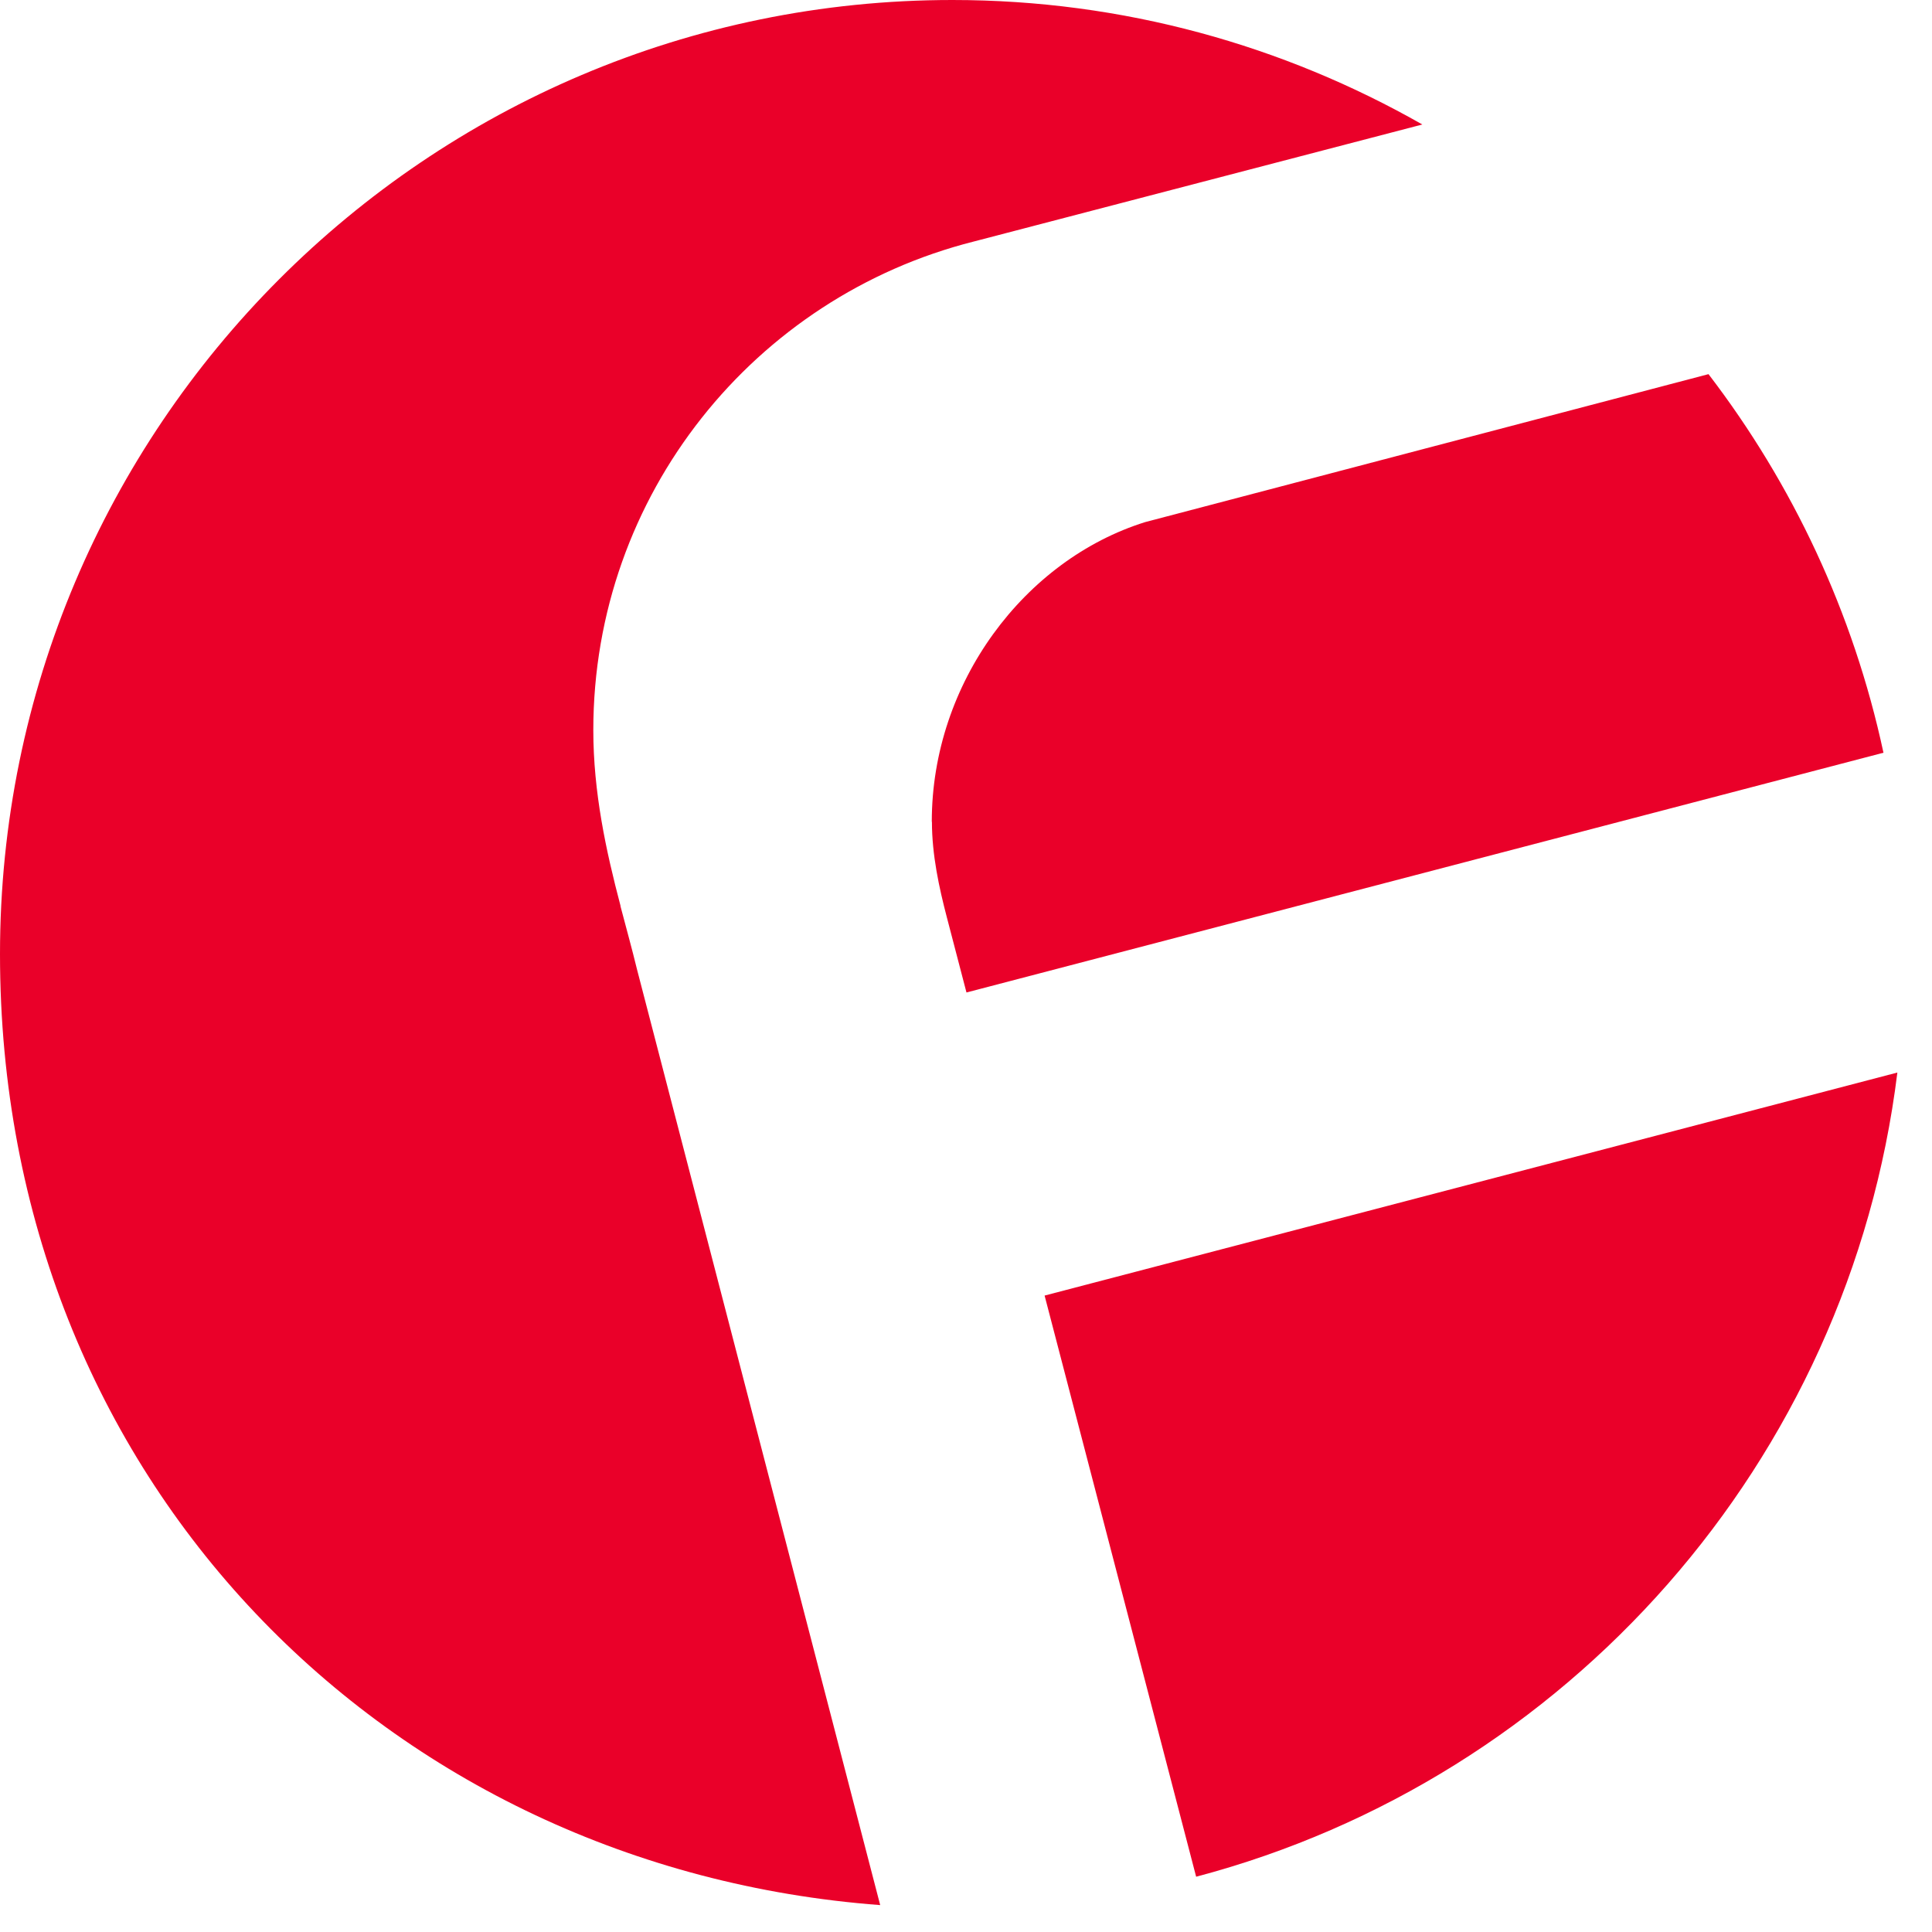 <?xml version="1.0" encoding="utf-8"?>
<svg xmlns="http://www.w3.org/2000/svg" fill="none" height="100%" overflow="visible" preserveAspectRatio="none" style="display: block;" viewBox="0 0 41 41" width="100%">
<g id="Group">
<path d="M19.777 17.441C19.777 18.144 19.931 18.844 20.091 19.457L20.51 21.062L39.97 15.974C39.331 12.999 38.042 10.271 36.257 7.94L24.305 11.079C21.746 11.877 19.774 14.488 19.774 17.437L19.777 17.441Z" fill="#EA0029" id="Vector"/>
<path d="M22.168 27.494L25.384 39.827C33.258 37.747 39.245 31.026 40.265 22.761L22.168 27.494Z" fill="#EA0029" id="Vector_2"/>
<path d="M13.17 19.229C12.86 18.054 12.591 16.812 12.591 15.495C12.591 10.488 16.027 6.297 20.663 5.126L30.184 2.642C27.24 0.965 23.838 0 20.211 0C9.05 0 0 9.066 0 20.247C0 31.427 8.232 39.644 18.679 40.429L13.521 20.583C13.413 20.138 13.286 19.681 13.166 19.225L13.17 19.229Z" fill="#EA0029" id="Vector_3"/>
</g>
</svg>